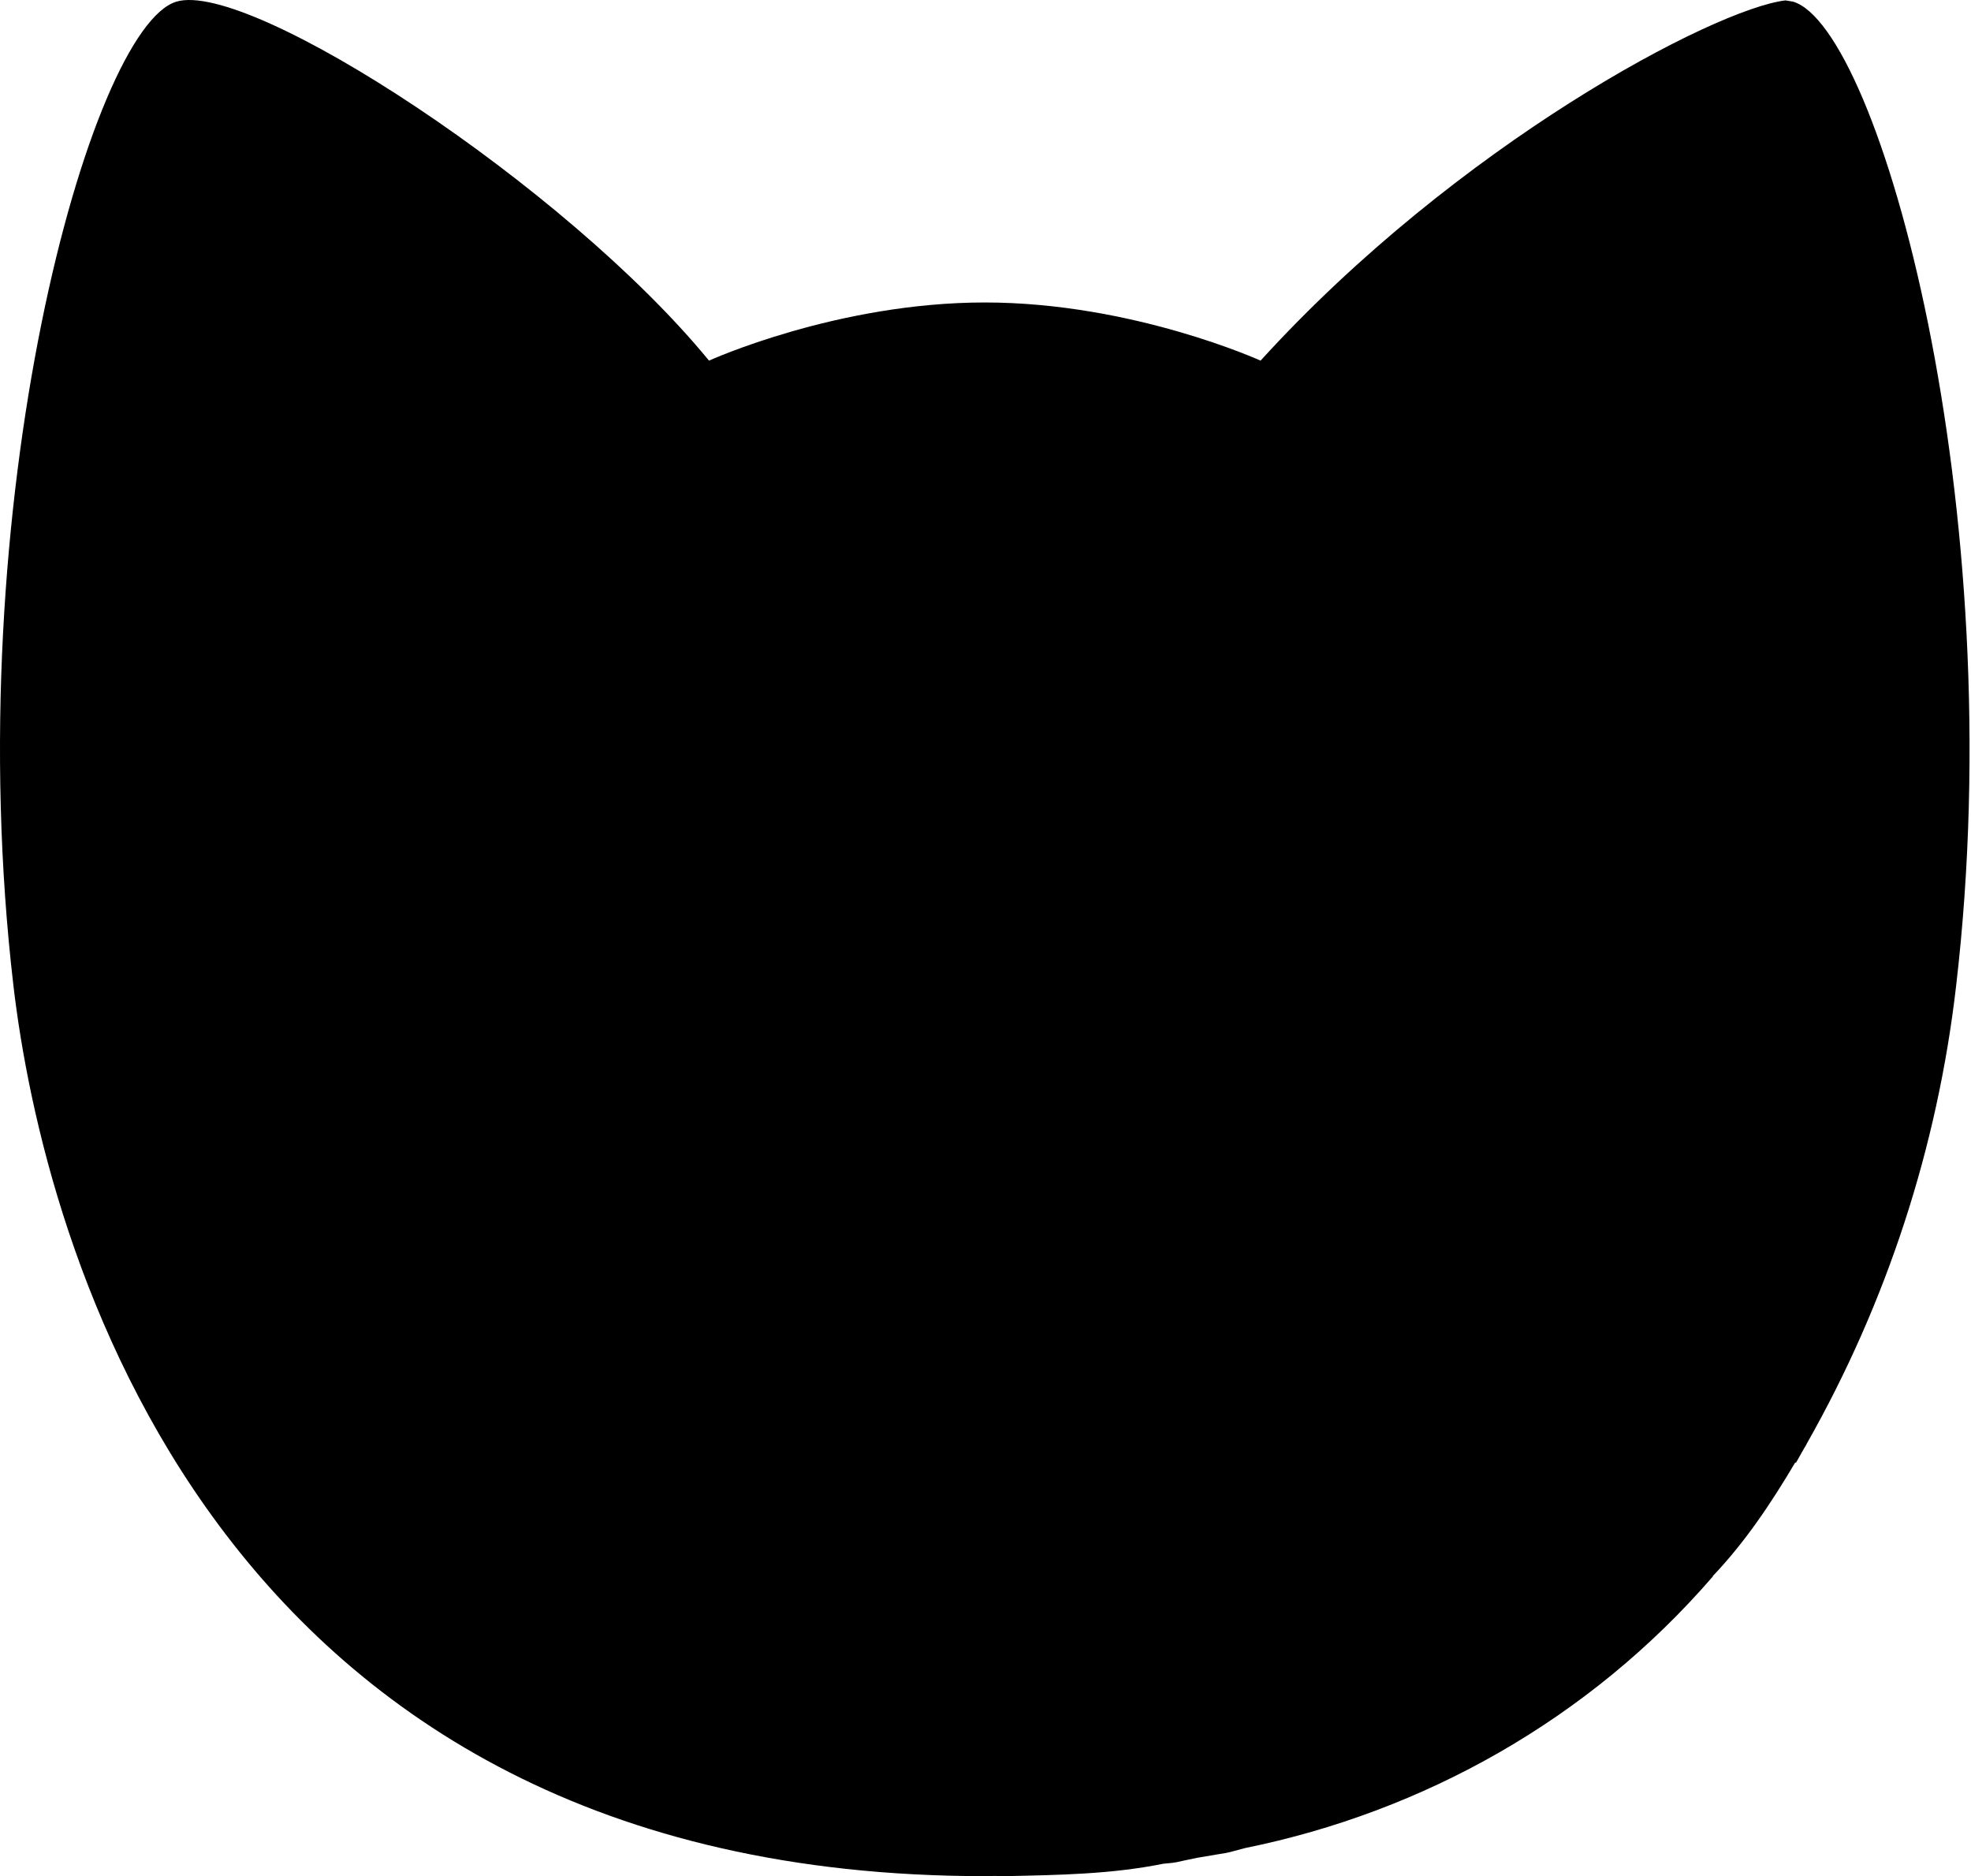 <?xml version="1.0" encoding="UTF-8"?> <svg xmlns="http://www.w3.org/2000/svg" width="538" height="512" viewBox="0 0 538 512" fill="none"><path d="M487.368 0.107L489.442 0.451C513 7.556 549.308 138.057 533.925 269.153C528.859 313.062 515.006 355.502 493.19 393.943C492.772 394.78 493.014 394.343 492.446 395.254L490.196 399.235L490.056 399.058C483.481 410.163 476.32 420.886 467.494 430.139L467.55 430.205C433.818 469.2 388.591 494.441 339.858 504.337C332.78 506.215 337.151 505.183 326.661 507.015C319.155 508.54 322.224 508.159 317.528 508.615C303.354 511.488 288.846 511.693 274.468 512L271.483 511.944L268.804 512C57.02 512 11.765 337.984 3.683 269.134C-11.7 138.038 24.599 7.538 48.147 0.451C68.245 -5.622 154.523 50.812 193.528 98.419C193.528 98.419 228.413 82.544 268.804 82.544C309.176 82.544 344.08 98.419 344.08 98.419C397.798 39.41 467.968 2.395 487.368 0.107Z" fill="black"></path></svg> 